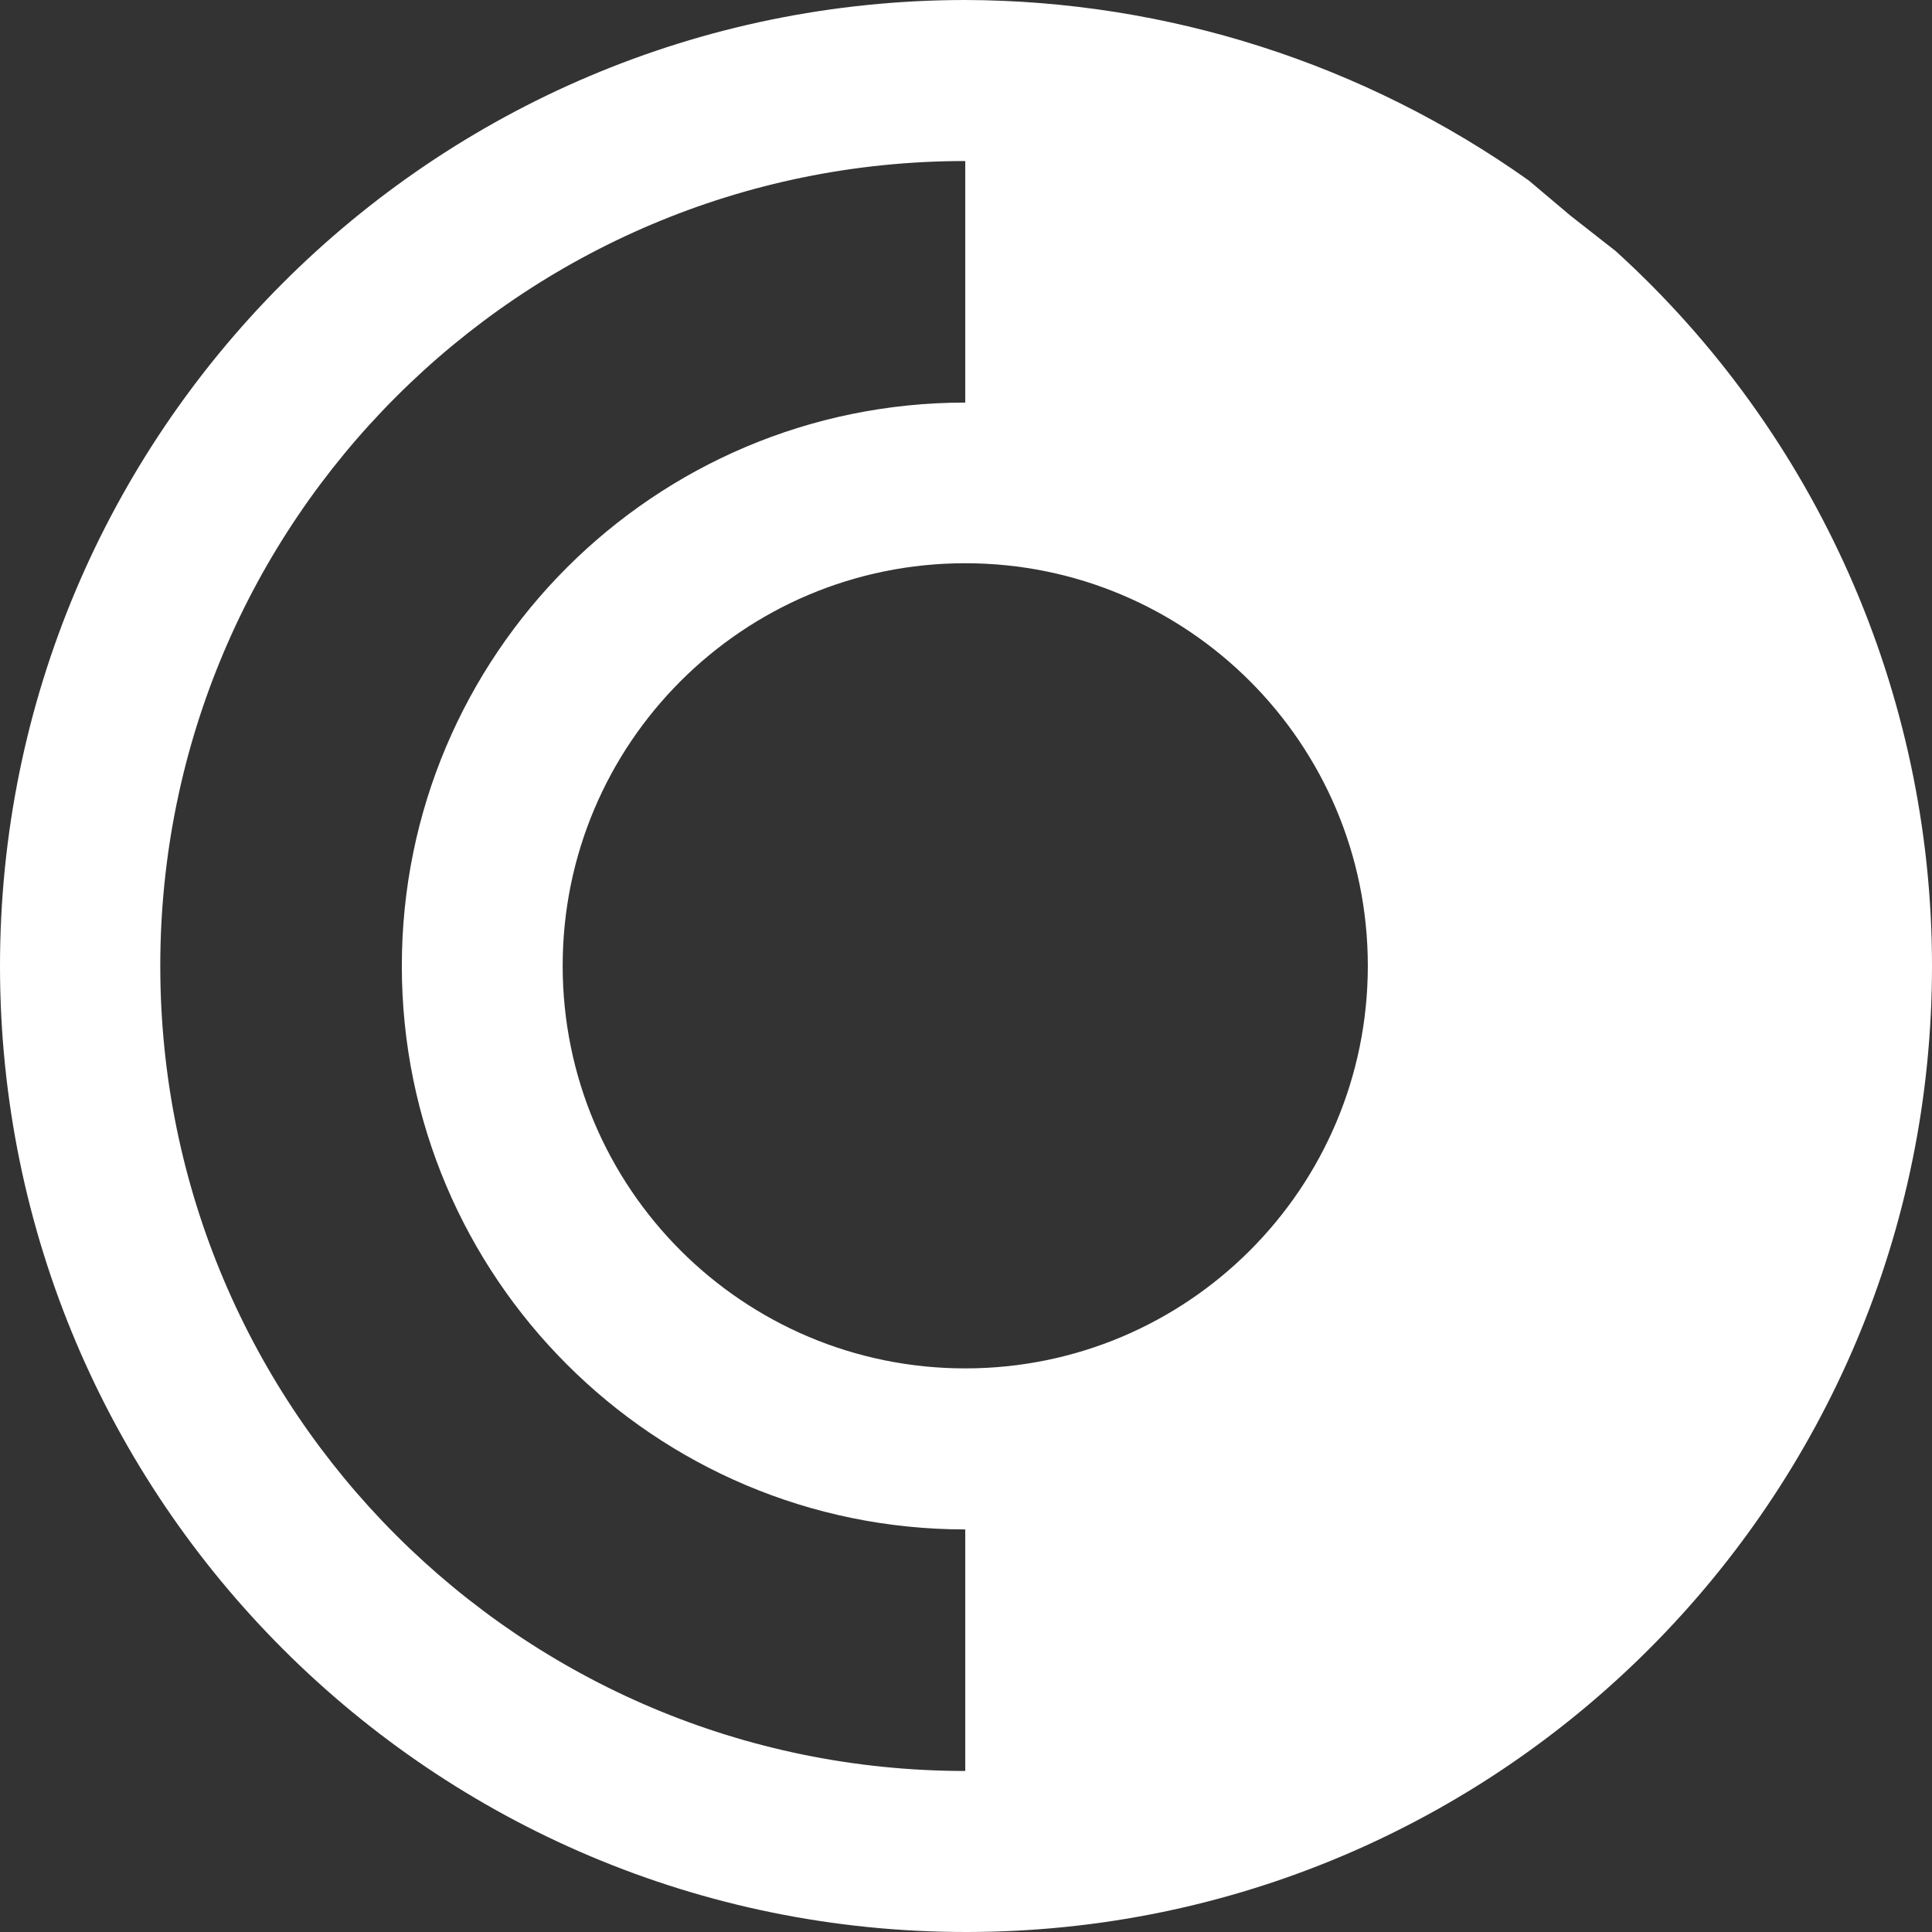 <?xml version="1.0" encoding="UTF-8"?><svg id="Lager_2" xmlns="http://www.w3.org/2000/svg" viewBox="0 0 102.7 102.7"><rect x="0" y="0" width="102.7" height="102.7" fill="#333333" stroke="none"/><defs><style>.cls-1{fill:#fff;}</style></defs><g id="Lager_1-2"><g id="Layer_2"><g id="Layer_1-2"><path class="cls-1" d="M85.89,13.35l-2.4-1.88-2.23-1.88C72.51,3.38,62.05,.03,51.31,0h0C22.95,.02-.02,23.03,0,51.39c.02,28.36,23.03,51.33,51.39,51.31,28.36-.02,51.33-23.03,51.31-51.39-.01-14.46-6.11-28.24-16.81-37.96ZM51.31,94.14c-23.63,0-42.79-19.16-42.79-42.79S27.68,8.56,51.31,8.56v12.84c-16.54,0-29.95,13.41-29.95,29.95s13.41,29.95,29.95,29.95v12.84Zm0-21.4c-11.82,0-21.4-9.58-21.4-21.4s9.58-21.4,21.4-21.4,21.4,9.58,21.4,21.4-9.58,21.4-21.4,21.4h0Z"/></g></g></g></svg>